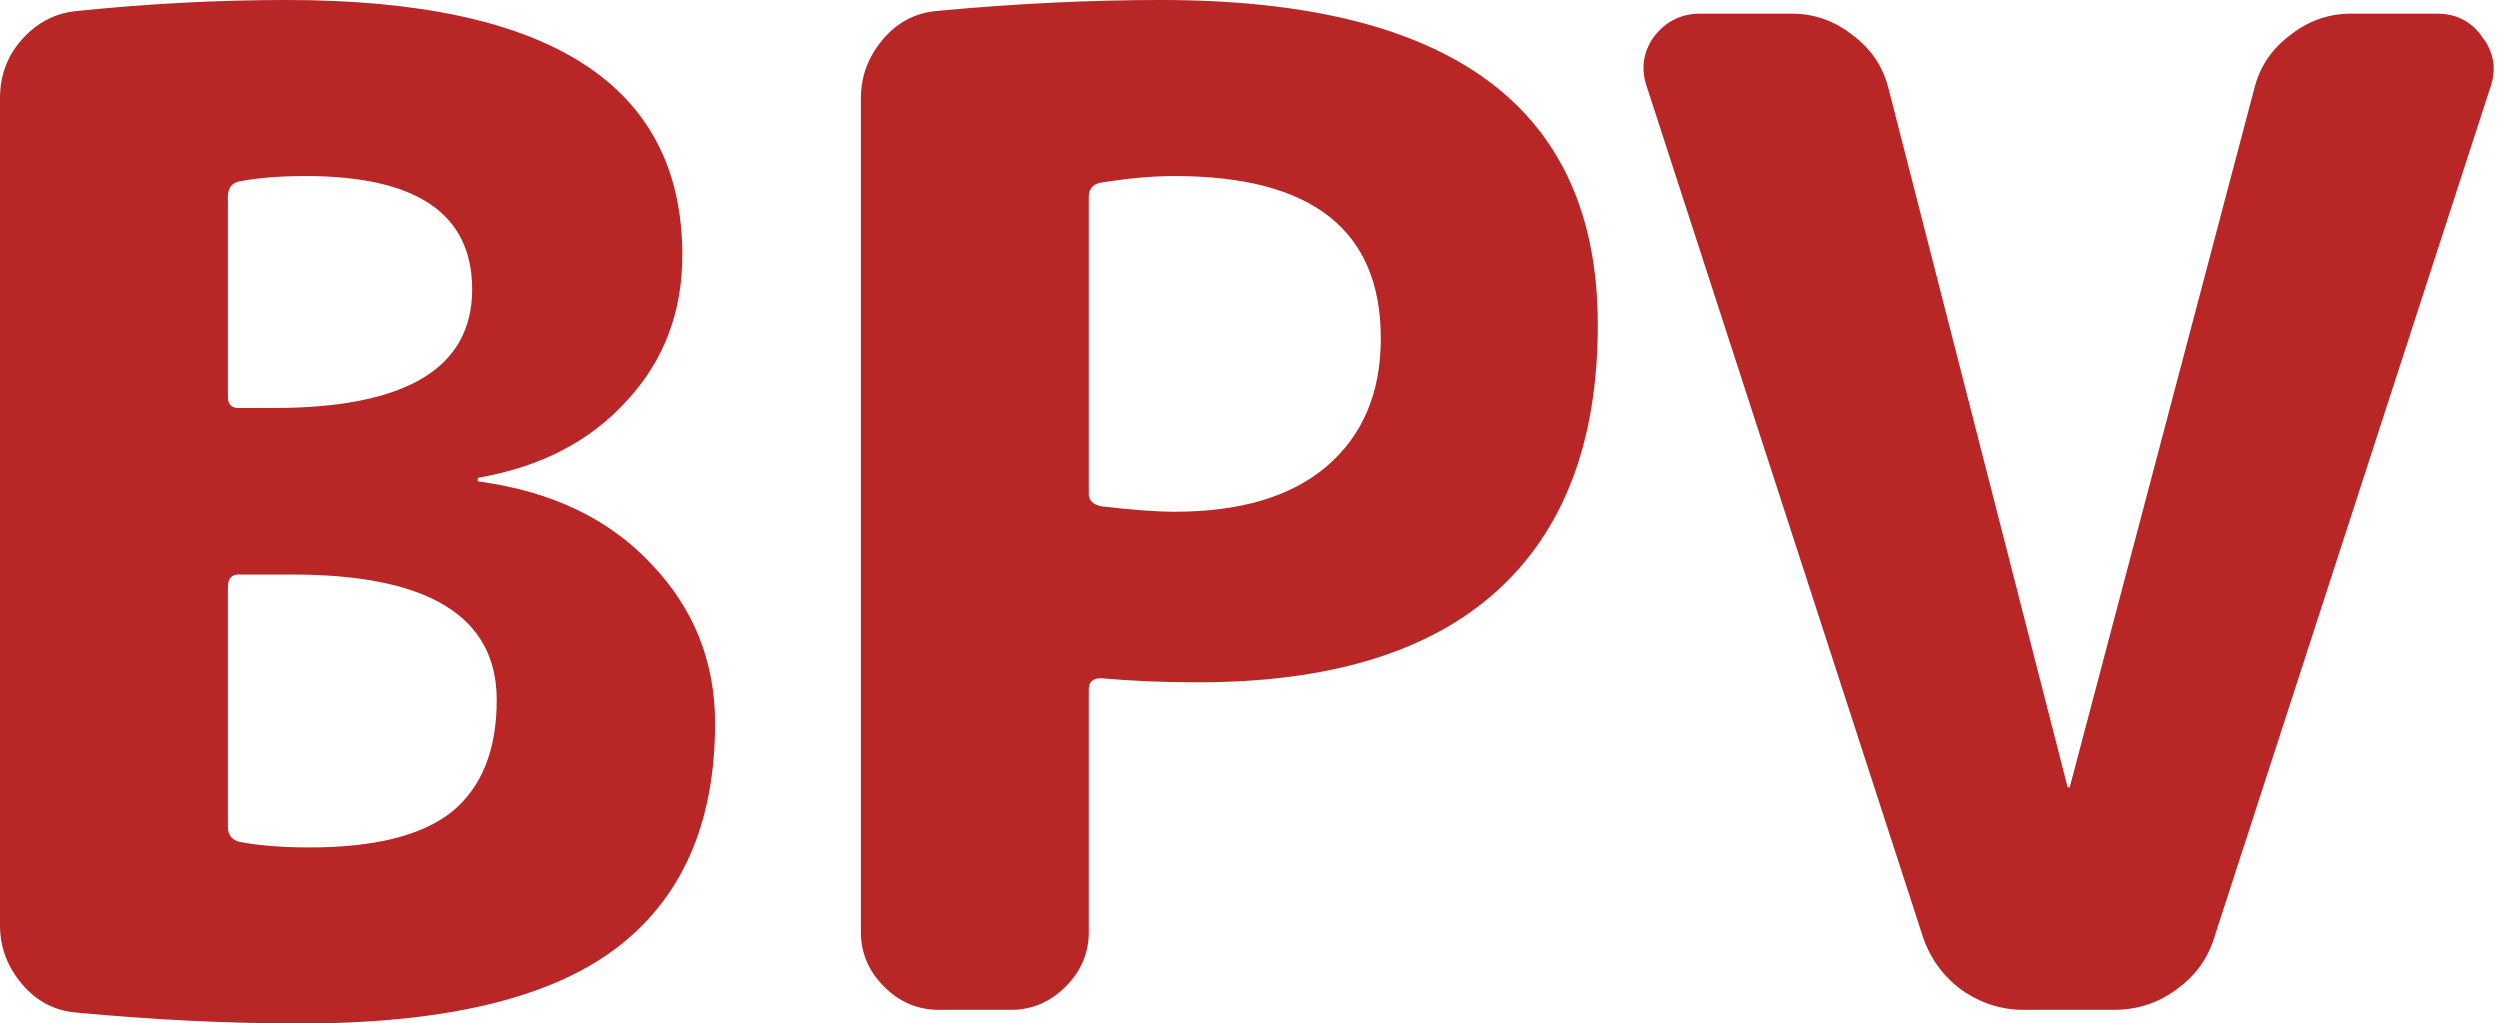 <svg width="916" height="375" viewBox="0 0 916 375" fill="none" xmlns="http://www.w3.org/2000/svg">
<path d="M83.5 215V303C83.5 306 85 307.833 88 308.5C95 309.833 103.5 310.5 113.5 310.5C137.167 310.5 154.5 306.167 165.5 297.5C176.5 288.5 182 274.833 182 256.5C182 225.833 157 210.5 107 210.5H87.5C84.833 210.5 83.5 212 83.5 215ZM83.5 72V145.5C83.5 148.167 84.833 149.5 87.5 149.5H100C148.667 149.5 173 135 173 106C173 78.333 152.667 64.5 112 64.5C102.333 64.5 94.167 65.167 87.5 66.5C84.833 67.167 83.5 69 83.5 72ZM28 371C20 370.333 13.333 366.833 8 360.5C2.667 354.167 2.5034e-06 347 2.5034e-06 339V36C2.5034e-06 27.667 2.667 20.5 8 14.5C13.667 8.167 20.5 4.667 28.5 4C54.5 1.333 80 -4.76837e-06 105 -4.76837e-06C201.667 -4.76837e-06 250 31.167 250 93.5C250 114.5 243.167 132.333 229.5 147C216.167 161.667 198.167 171 175.5 175C175.167 175 175 175.333 175 176C175 176.333 175.333 176.5 176 176.5C202.333 180.167 223.167 190.167 238.5 206.5C254.167 222.833 262 242.333 262 265C262 302 249.667 329.667 225 348C200.667 366 162.333 375 110 375C83.667 375 56.333 373.667 28 371ZM398.93 72V181C398.93 183.333 400.43 184.833 403.43 185.5C414.763 186.833 423.763 187.5 430.43 187.5C454.43 187.5 472.93 182 485.93 171C499.263 159.667 505.93 144 505.93 124C505.93 84.333 480.763 64.5 430.43 64.5C422.096 64.5 412.93 65.333 402.93 67C400.263 67.667 398.93 69.333 398.93 72ZM343.93 370C336.263 370 329.596 367.167 323.93 361.5C318.263 355.833 315.43 349.167 315.43 341.5V36C315.43 28 318.096 20.833 323.43 14.5C328.763 8.167 335.43 4.667 343.43 4C371.763 1.333 399.096 -4.76837e-06 425.43 -4.76837e-06C532.096 -4.76837e-06 585.43 39.667 585.43 119C585.43 162 572.93 194.667 547.93 217C523.263 239 486.93 250 438.93 250C426.263 250 414.43 249.5 403.43 248.5C400.43 248.5 398.93 249.833 398.93 252.5V341.5C398.93 349.167 396.096 355.833 390.43 361.5C384.763 367.167 378.096 370 370.43 370H343.93ZM704.465 343L603.465 32C601.132 25.333 601.965 19.167 605.965 13.5C610.298 7.833 615.965 5 622.965 5H656.465C664.798 5 672.298 7.667 678.965 13C685.632 18 689.965 24.5 691.965 32.5L757.465 288C757.465 288.333 757.632 288.5 757.965 288.5C758.298 288.5 758.465 288.333 758.465 288L825.965 32.5C827.965 24.5 832.298 18 838.965 13C845.632 7.667 853.132 5 861.465 5H892.965C899.965 5 905.465 7.833 909.465 13.5C913.798 19.167 914.798 25.333 912.465 32L811.465 343C809.132 351 804.465 357.5 797.465 362.5C790.798 367.5 783.132 370 774.465 370H741.465C733.132 370 725.465 367.5 718.465 362.5C711.798 357.5 707.132 351 704.465 343Z" fill="#B82626"/>
</svg>
